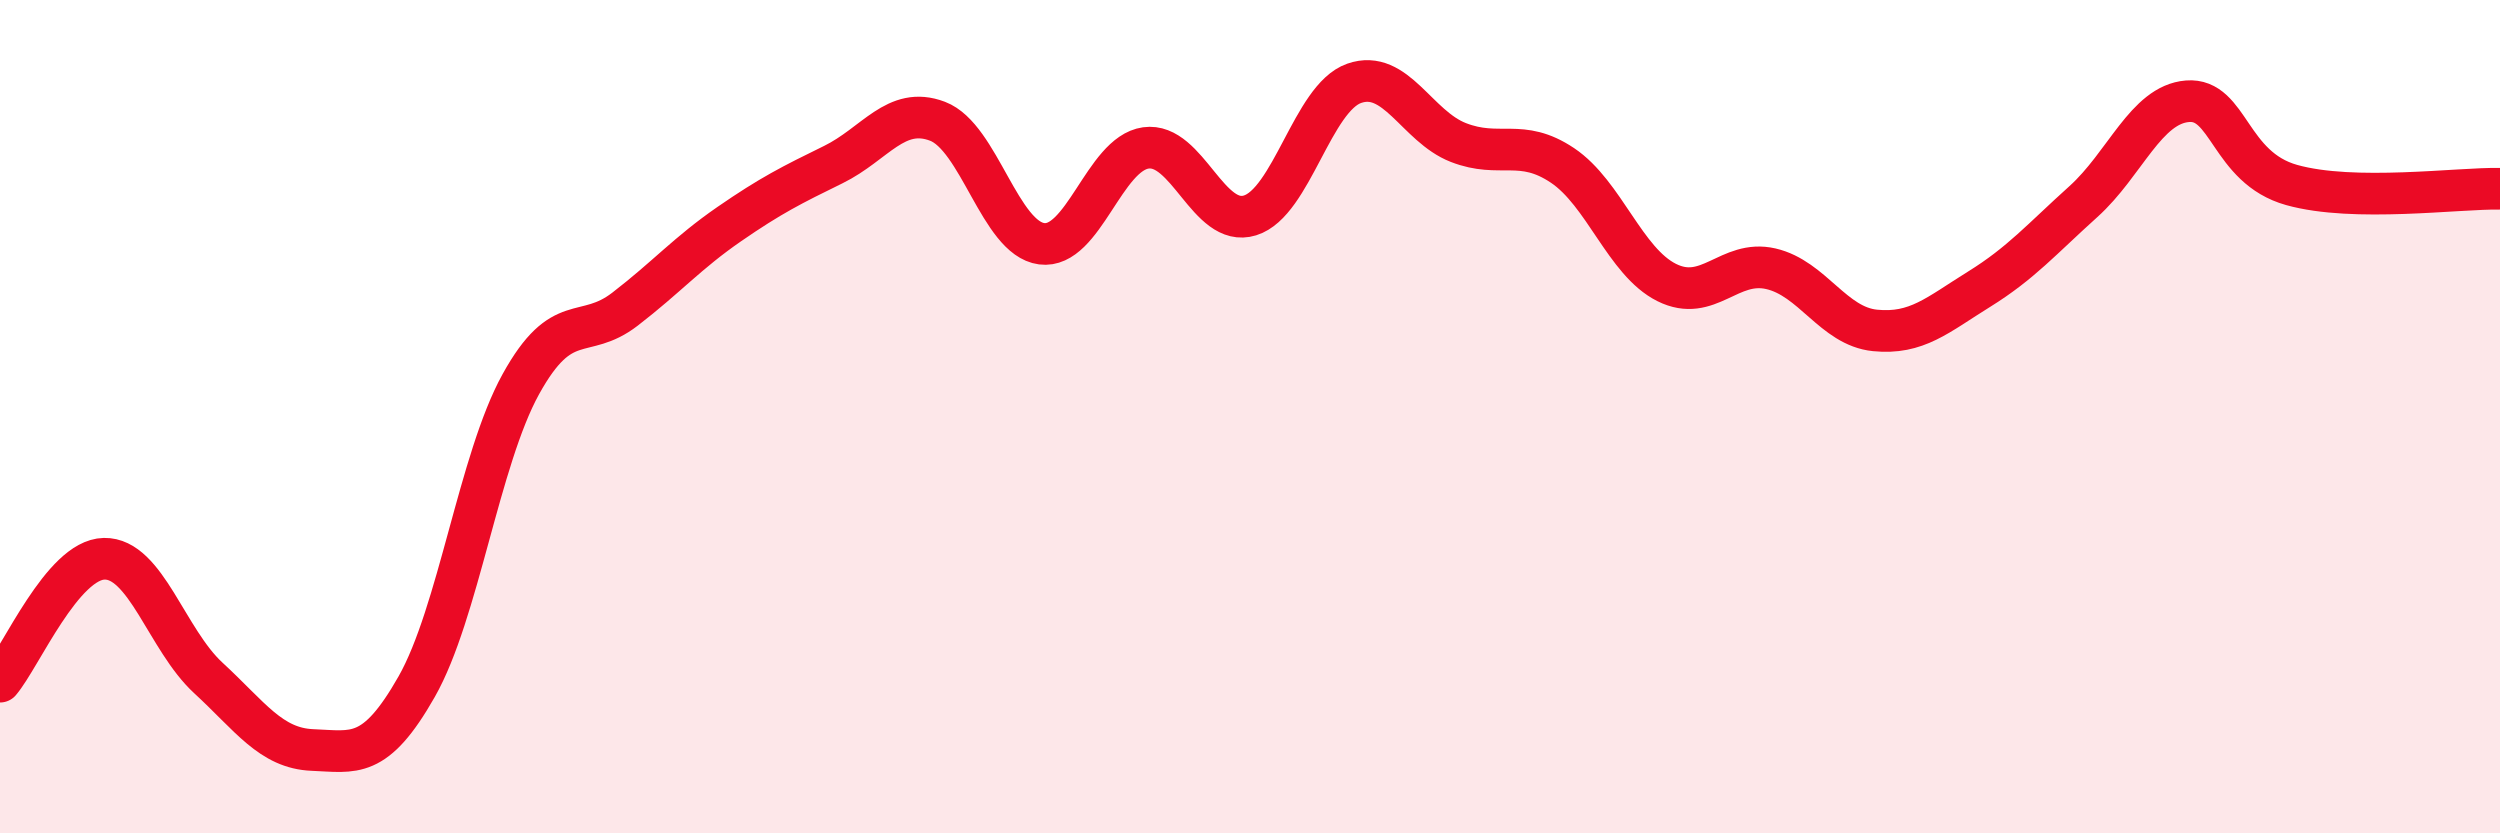 
    <svg width="60" height="20" viewBox="0 0 60 20" xmlns="http://www.w3.org/2000/svg">
      <path
        d="M 0,16.36 C 0.5,15.77 1.5,13.43 2.5,13.41 C 3.5,13.39 4,15.35 5,16.27 C 6,17.19 6.5,17.96 7.5,18 C 8.5,18.04 9,18.24 10,16.48 C 11,14.72 11.5,11.03 12.5,9.22 C 13.5,7.41 14,8.19 15,7.42 C 16,6.65 16.5,6.07 17.5,5.38 C 18.5,4.69 19,4.44 20,3.95 C 21,3.46 21.5,2.53 22.5,2.91 C 23.5,3.29 24,5.72 25,5.85 C 26,5.98 26.5,3.69 27.5,3.55 C 28.5,3.41 29,5.48 30,5.17 C 31,4.86 31.5,2.35 32.5,2 C 33.5,1.65 34,3.03 35,3.42 C 36,3.81 36.5,3.3 37.5,3.97 C 38.5,4.64 39,6.28 40,6.78 C 41,7.28 41.5,6.22 42.5,6.45 C 43.5,6.68 44,7.83 45,7.93 C 46,8.03 46.5,7.56 47.5,6.94 C 48.5,6.32 49,5.74 50,4.84 C 51,3.94 51.5,2.51 52.5,2.43 C 53.5,2.35 53.5,4.02 55,4.44 C 56.5,4.86 59,4.51 60,4.53L60 20L0 20Z"
        fill="#EB0A25"
        opacity="0.1"
        stroke-linecap="round"
        stroke-linejoin="round"
      />
      <path
        d="M 0,16.36 C 0.5,15.77 1.5,13.43 2.5,13.41 C 3.5,13.39 4,15.35 5,16.27 C 6,17.19 6.5,17.96 7.5,18 C 8.5,18.04 9,18.24 10,16.48 C 11,14.72 11.5,11.03 12.5,9.22 C 13.5,7.41 14,8.19 15,7.42 C 16,6.65 16.5,6.07 17.5,5.38 C 18.5,4.69 19,4.44 20,3.95 C 21,3.46 21.5,2.53 22.5,2.91 C 23.5,3.29 24,5.72 25,5.85 C 26,5.98 26.5,3.69 27.5,3.55 C 28.5,3.41 29,5.48 30,5.17 C 31,4.86 31.5,2.35 32.5,2 C 33.5,1.65 34,3.03 35,3.42 C 36,3.81 36.5,3.3 37.5,3.97 C 38.5,4.64 39,6.28 40,6.78 C 41,7.28 41.5,6.22 42.5,6.45 C 43.5,6.68 44,7.83 45,7.93 C 46,8.03 46.5,7.56 47.5,6.94 C 48.5,6.32 49,5.74 50,4.84 C 51,3.94 51.5,2.51 52.5,2.43 C 53.5,2.35 53.5,4.02 55,4.44 C 56.5,4.86 59,4.51 60,4.53"
        stroke="#EB0A25"
        stroke-width="1"
        fill="none"
        stroke-linecap="round"
        stroke-linejoin="round"
      />
    </svg>
  